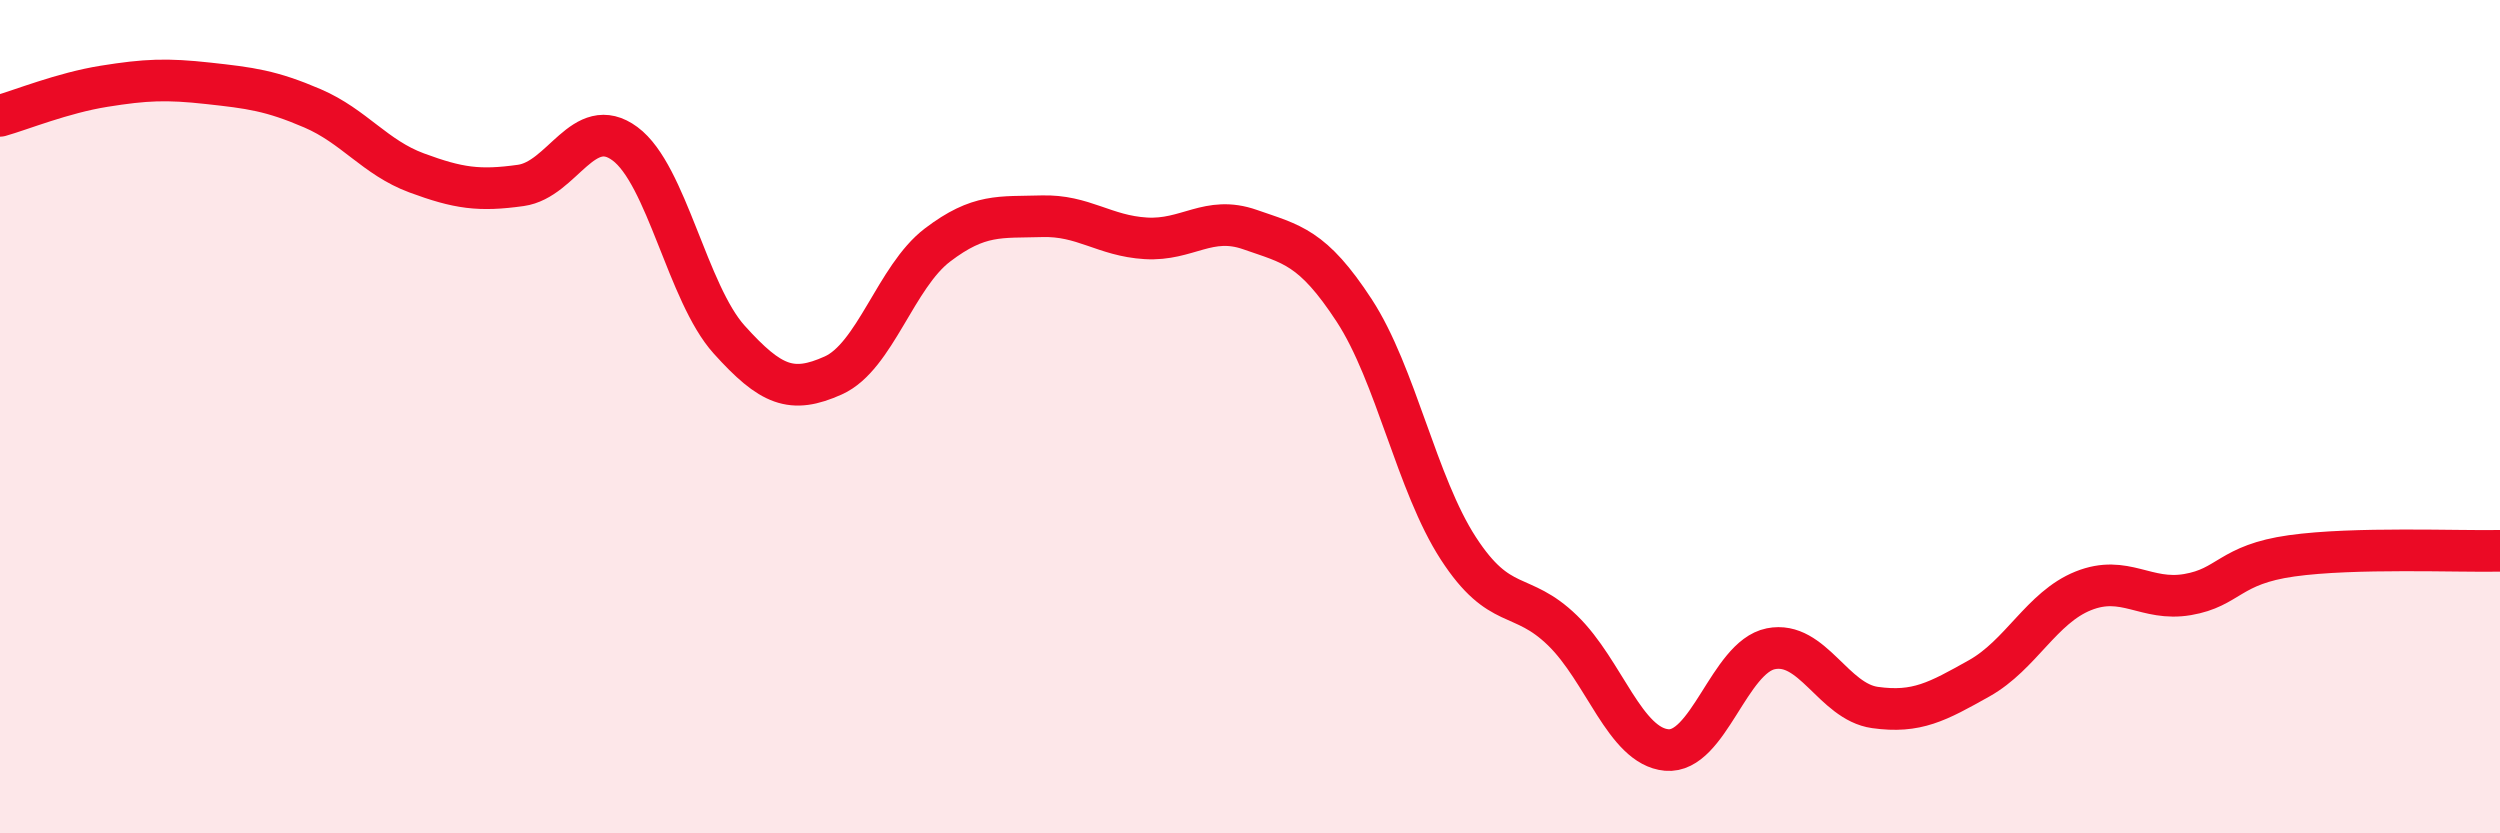 
    <svg width="60" height="20" viewBox="0 0 60 20" xmlns="http://www.w3.org/2000/svg">
      <path
        d="M 0,2.78 C 0.5,2.64 1.5,2.23 2.5,2.07 C 3.5,1.91 4,1.89 5,2 C 6,2.11 6.5,2.17 7.5,2.6 C 8.5,3.03 9,3.78 10,4.15 C 11,4.52 11.5,4.59 12.5,4.45 C 13.5,4.31 14,2.71 15,3.45 C 16,4.19 16.5,7.04 17.5,8.15 C 18.5,9.26 19,9.46 20,9.01 C 21,8.56 21.5,6.64 22.5,5.88 C 23.5,5.12 24,5.22 25,5.19 C 26,5.16 26.5,5.66 27.5,5.72 C 28.5,5.78 29,5.16 30,5.51 C 31,5.86 31.5,5.92 32.5,7.45 C 33.5,8.98 34,11.62 35,13.16 C 36,14.7 36.5,14.16 37.5,15.13 C 38.5,16.1 39,17.91 40,18 C 41,18.09 41.5,15.77 42.5,15.57 C 43.5,15.37 44,16.84 45,16.98 C 46,17.12 46.5,16.84 47.5,16.28 C 48.5,15.72 49,14.58 50,14.18 C 51,13.78 51.5,14.44 52.5,14.27 C 53.5,14.1 53.5,13.55 55,13.34 C 56.5,13.13 59,13.24 60,13.22L60 20L0 20Z"
        fill="#EB0A25"
        opacity="0.1"
        stroke-linecap="round"
        stroke-linejoin="round"
      />
      <path
        d="M 0,2.78 C 0.5,2.64 1.5,2.23 2.5,2.07 C 3.5,1.91 4,1.89 5,2 C 6,2.11 6.5,2.17 7.5,2.6 C 8.5,3.03 9,3.78 10,4.15 C 11,4.52 11.5,4.59 12.5,4.45 C 13.5,4.31 14,2.71 15,3.45 C 16,4.19 16.5,7.04 17.5,8.15 C 18.5,9.26 19,9.46 20,9.01 C 21,8.56 21.5,6.64 22.5,5.88 C 23.5,5.12 24,5.22 25,5.19 C 26,5.16 26.5,5.66 27.5,5.72 C 28.5,5.78 29,5.16 30,5.51 C 31,5.86 31.5,5.92 32.5,7.45 C 33.5,8.98 34,11.62 35,13.16 C 36,14.7 36.5,14.16 37.5,15.13 C 38.5,16.1 39,17.91 40,18 C 41,18.09 41.5,15.77 42.5,15.57 C 43.5,15.37 44,16.84 45,16.98 C 46,17.12 46.5,16.84 47.5,16.28 C 48.5,15.72 49,14.58 50,14.18 C 51,13.78 51.5,14.44 52.5,14.27 C 53.5,14.1 53.5,13.55 55,13.34 C 56.5,13.13 59,13.24 60,13.22"
        stroke="#EB0A25"
        stroke-width="1"
        fill="none"
        stroke-linecap="round"
        stroke-linejoin="round"
      />
    </svg>
  
